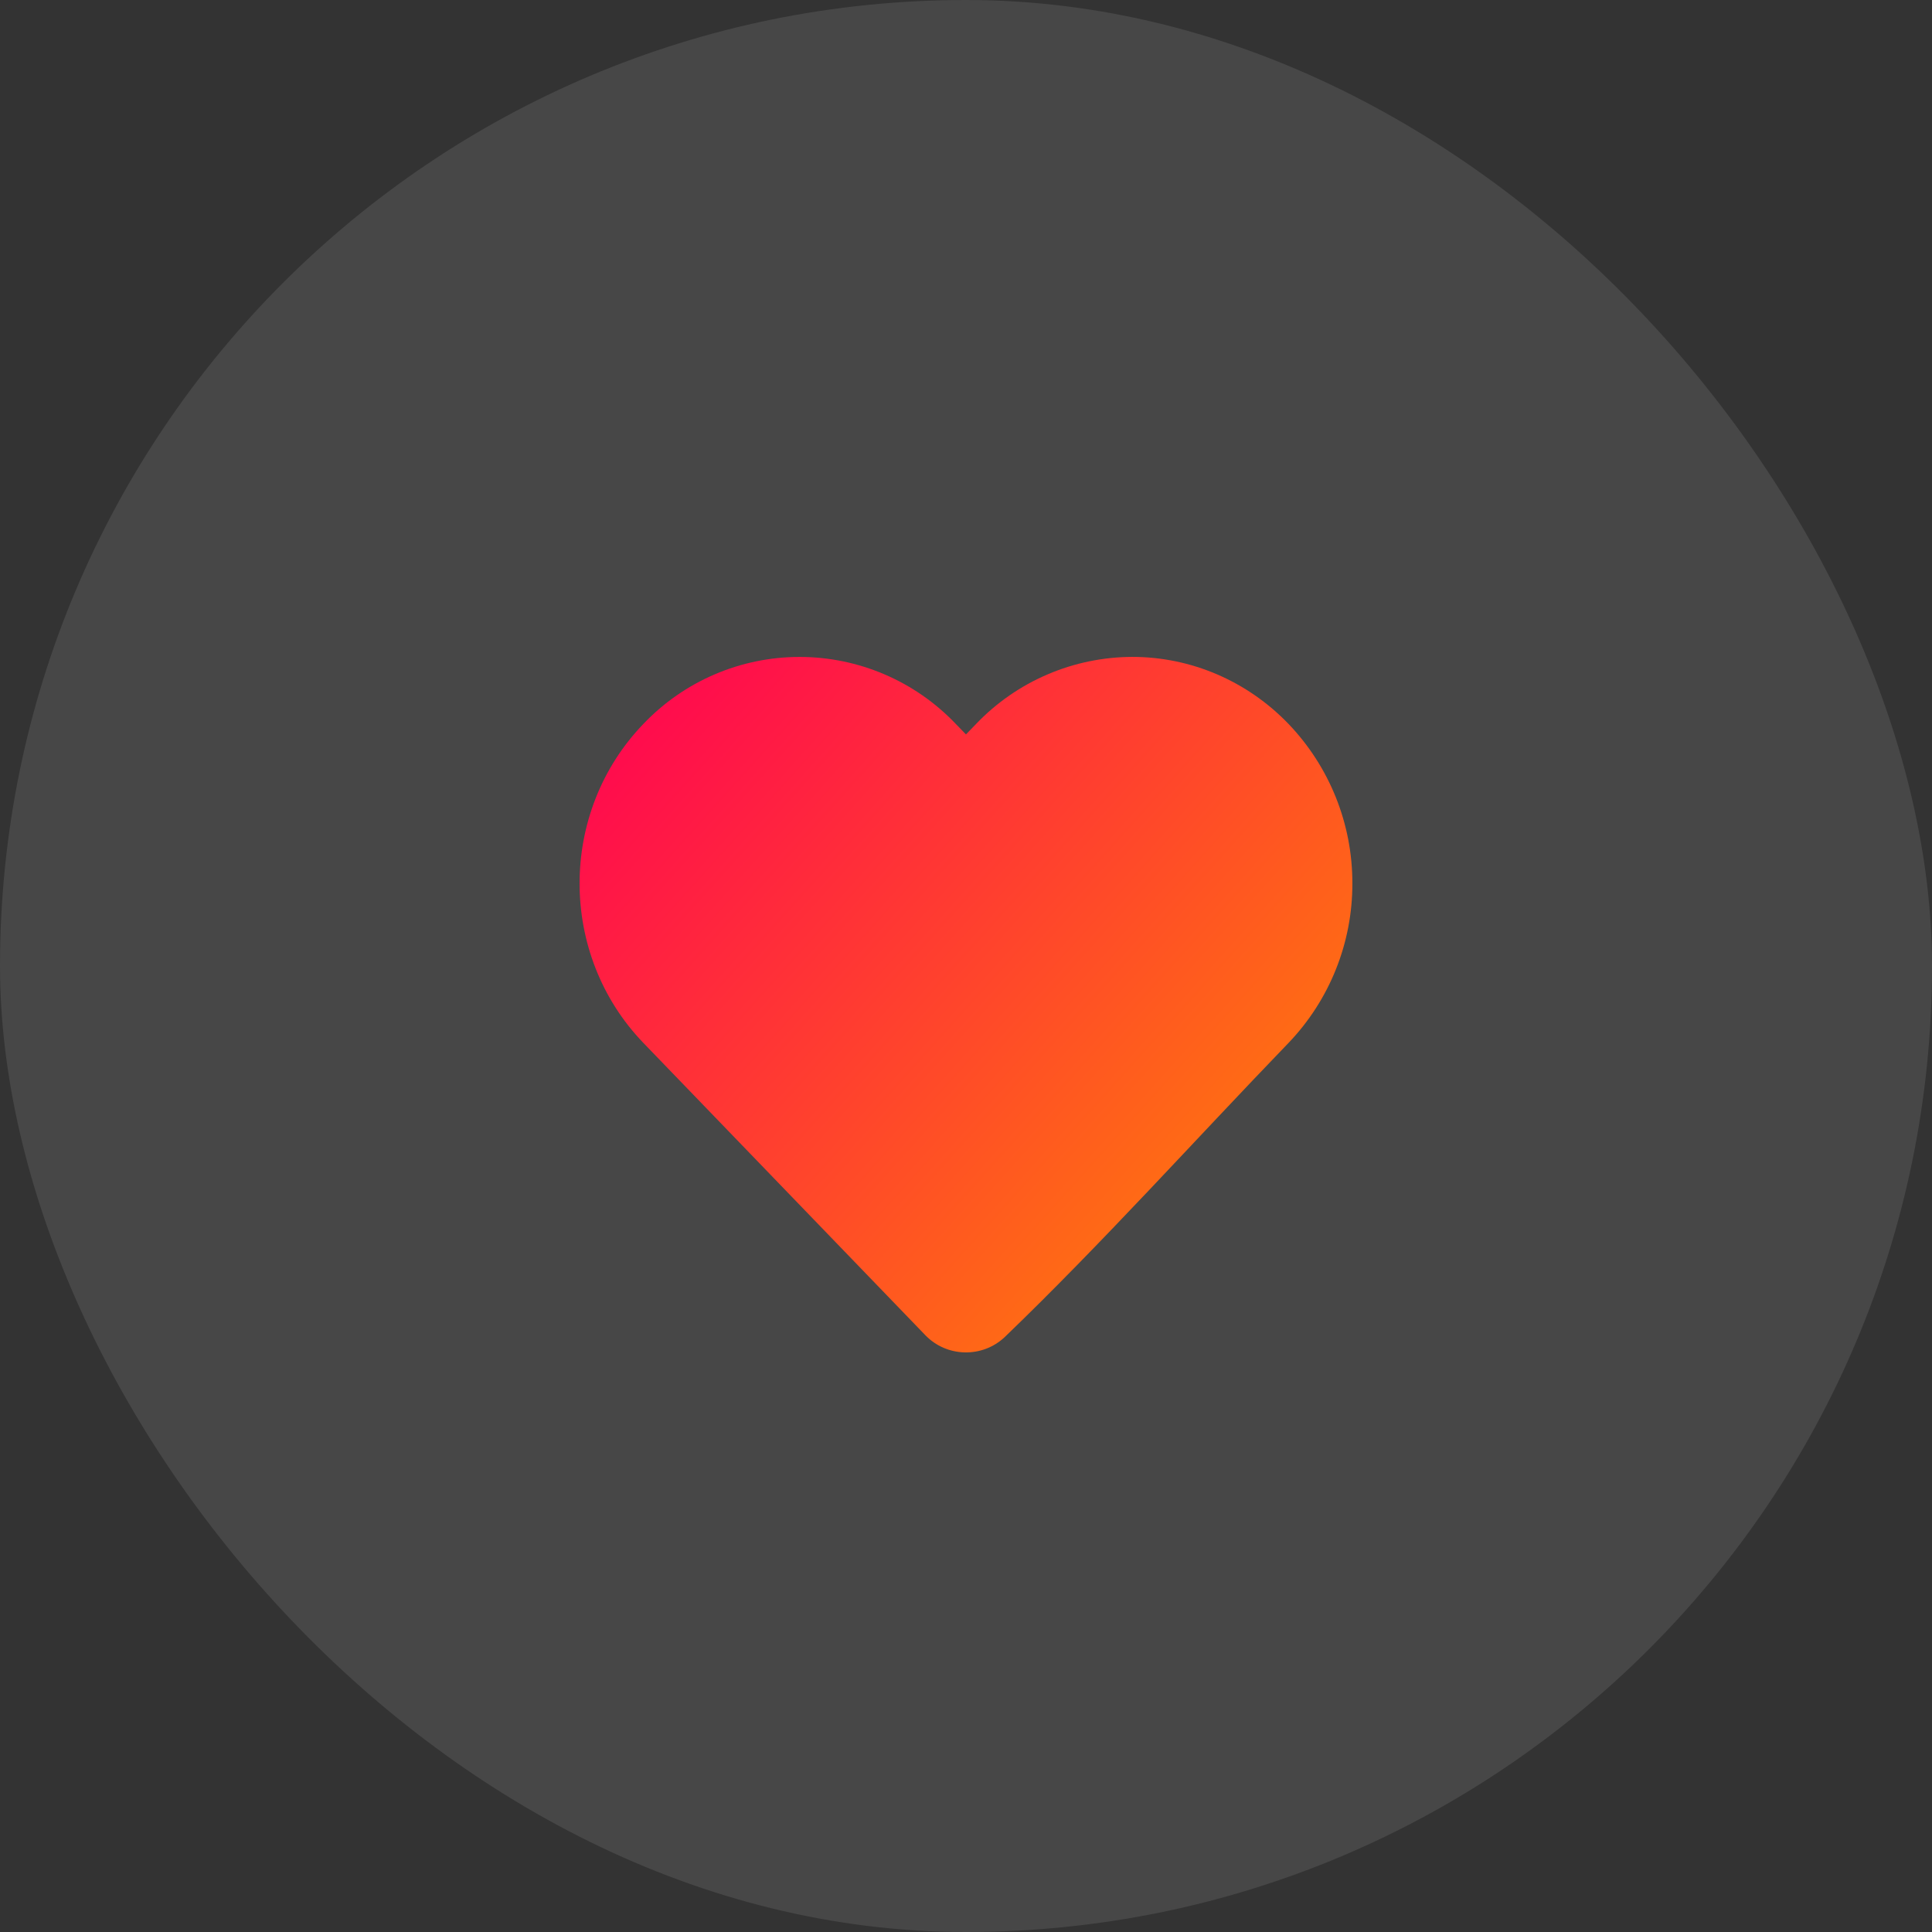 <svg width="200" height="200" viewBox="0 0 200 200" fill="none" xmlns="http://www.w3.org/2000/svg">
<rect x="0" y="0" width="200" height="200" fill="#333333" stroke="none"/>
<rect width="200" height="200" rx="100" fill="white" fill-opacity="0.1"/>
<path d="M139.997 91.45C140.011 97.605 137.64 103.526 133.381 107.97C123.617 118.094 114.145 128.65 104.021 138.402C101.697 140.602 98.013 140.522 95.793 138.222L66.613 107.974C57.793 98.83 57.793 84.07 66.613 74.93C68.698 72.742 71.205 71 73.983 69.81C76.76 68.62 79.751 68.006 82.773 68.006C85.795 68.006 88.786 68.62 91.564 69.81C94.341 71 96.849 72.742 98.933 74.93L99.997 76.026L101.057 74.93C103.146 72.747 105.654 71.008 108.431 69.818C111.207 68.627 114.196 68.01 117.217 68.002C123.297 68.002 129.109 70.498 133.377 74.93C137.637 79.373 140.01 85.294 139.997 91.45Z" fill="url(#paint0_linear_31774_8989)"/>
<defs>
<linearGradient id="paint0_linear_31774_8989" x1="60.997" y1="68.002" x2="140.997" y2="140.002" gradientUnits="userSpaceOnUse">
<stop stop-color="#FF0054"/>
<stop offset="1" stop-color="#FF8E00"/>
</linearGradient>
</defs>
</svg>
